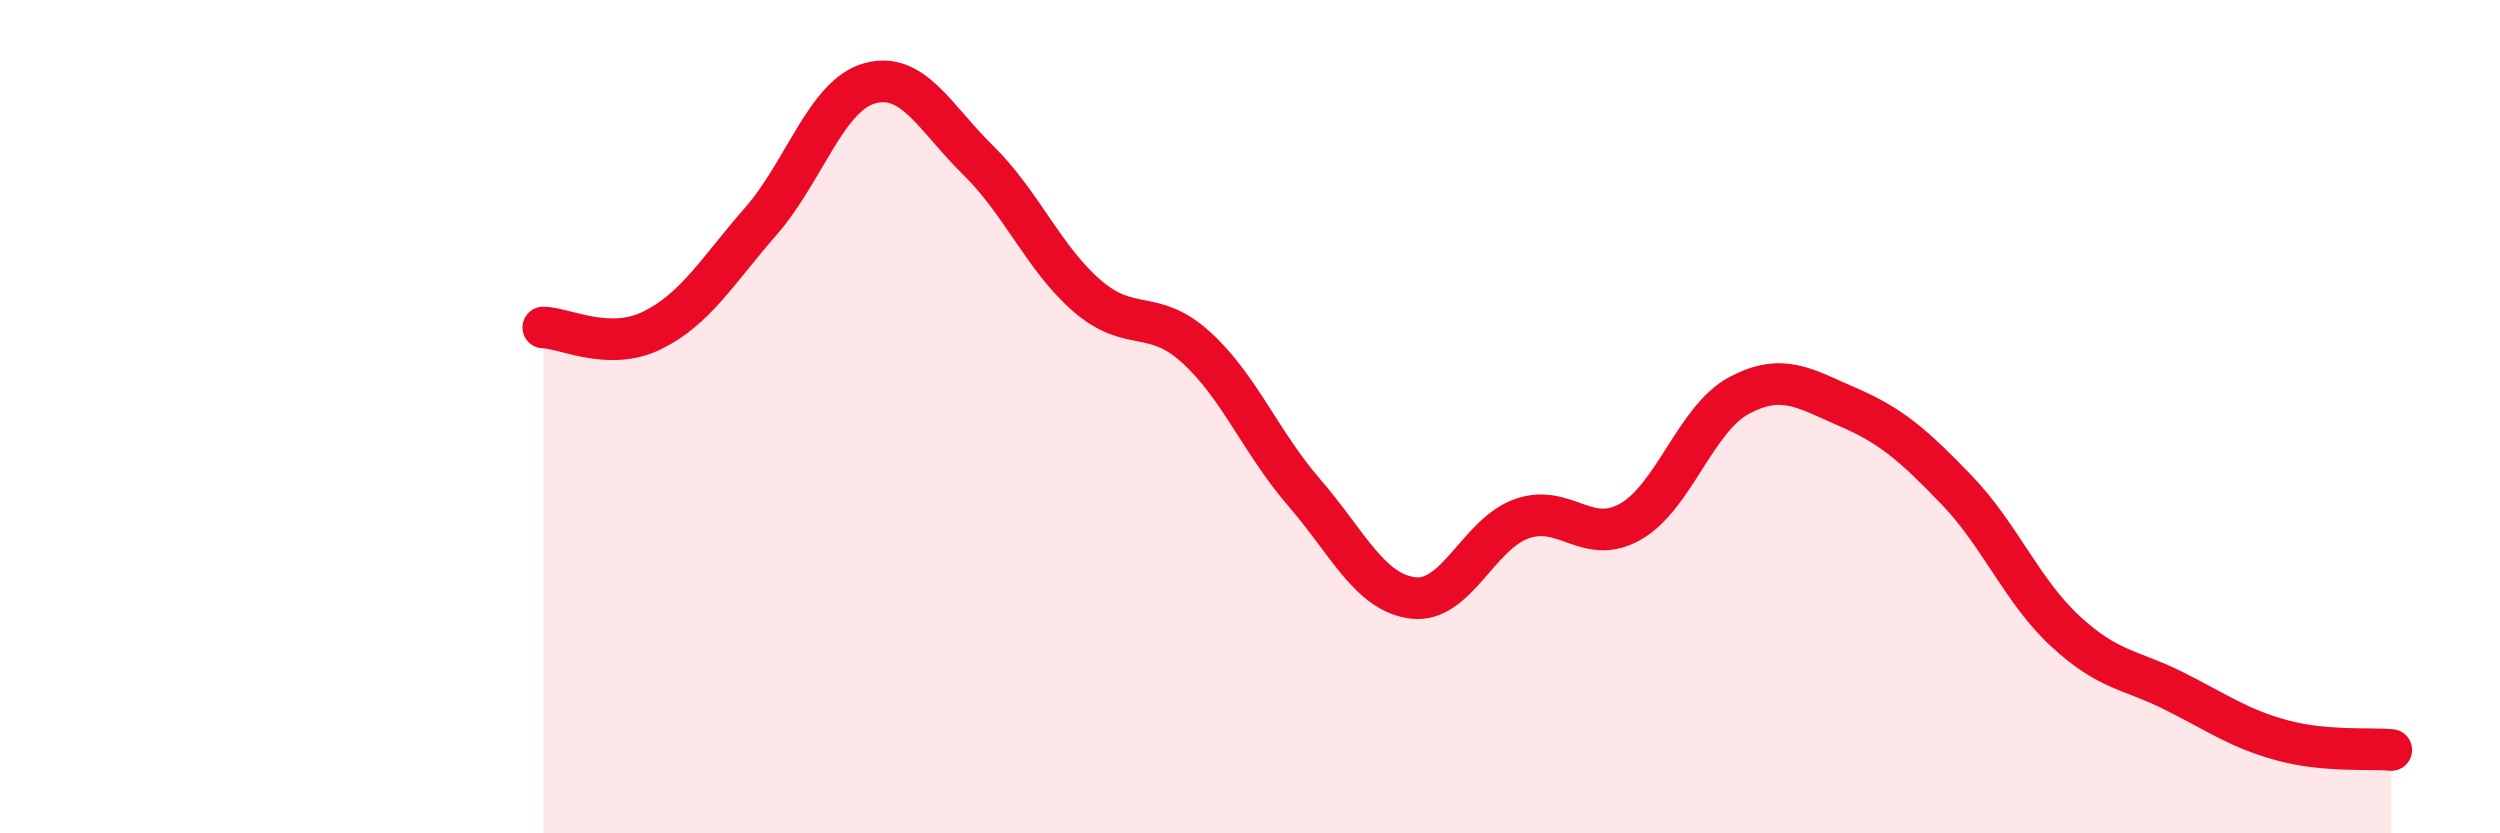 
    <svg width="60" height="20" viewBox="0 0 60 20" xmlns="http://www.w3.org/2000/svg">
      <path
        d="M 13.04,7.86 C 13.56,7.87 14.61,8.44 15.65,7.93 C 16.69,7.42 17.22,6.5 18.26,5.31 C 19.3,4.12 19.83,2.29 20.87,2 C 21.91,1.71 22.44,2.83 23.48,3.85 C 24.52,4.87 25.05,6.2 26.09,7.1 C 27.13,8 27.66,7.39 28.7,8.33 C 29.74,9.27 30.26,10.62 31.3,11.82 C 32.34,13.02 32.87,14.22 33.91,14.35 C 34.95,14.48 35.48,12.82 36.52,12.45 C 37.56,12.08 38.09,13.11 39.13,12.52 C 40.17,11.93 40.7,10.04 41.74,9.49 C 42.78,8.94 43.31,9.32 44.35,9.77 C 45.39,10.22 45.92,10.68 46.96,11.76 C 48,12.84 48.53,14.19 49.57,15.15 C 50.61,16.11 51.13,16.06 52.17,16.58 C 53.21,17.1 53.74,17.49 54.78,17.77 C 55.82,18.05 56.87,17.95 57.39,18L57.39 20L13.04 20Z"
        fill="#EB0A25"
        opacity="0.1"
        stroke-linecap="round"
        stroke-linejoin="round"
      />
      <path
        d="M 13.04,7.86 C 13.56,7.87 14.61,8.44 15.65,7.93 C 16.69,7.42 17.22,6.5 18.26,5.31 C 19.3,4.12 19.83,2.29 20.87,2 C 21.91,1.71 22.44,2.83 23.48,3.85 C 24.52,4.87 25.05,6.2 26.09,7.1 C 27.13,8 27.66,7.39 28.7,8.33 C 29.74,9.27 30.26,10.62 31.3,11.82 C 32.34,13.02 32.87,14.22 33.91,14.35 C 34.95,14.48 35.48,12.82 36.52,12.45 C 37.56,12.08 38.09,13.11 39.13,12.52 C 40.17,11.93 40.7,10.04 41.74,9.49 C 42.78,8.94 43.31,9.32 44.35,9.77 C 45.39,10.22 45.92,10.68 46.96,11.76 C 48,12.84 48.53,14.19 49.57,15.15 C 50.61,16.11 51.13,16.06 52.17,16.58 C 53.21,17.1 53.74,17.49 54.78,17.77 C 55.82,18.05 56.87,17.95 57.39,18"
        stroke="#EB0A25"
        stroke-width="1"
        fill="none"
        stroke-linecap="round"
        stroke-linejoin="round"
      />
    </svg>
  